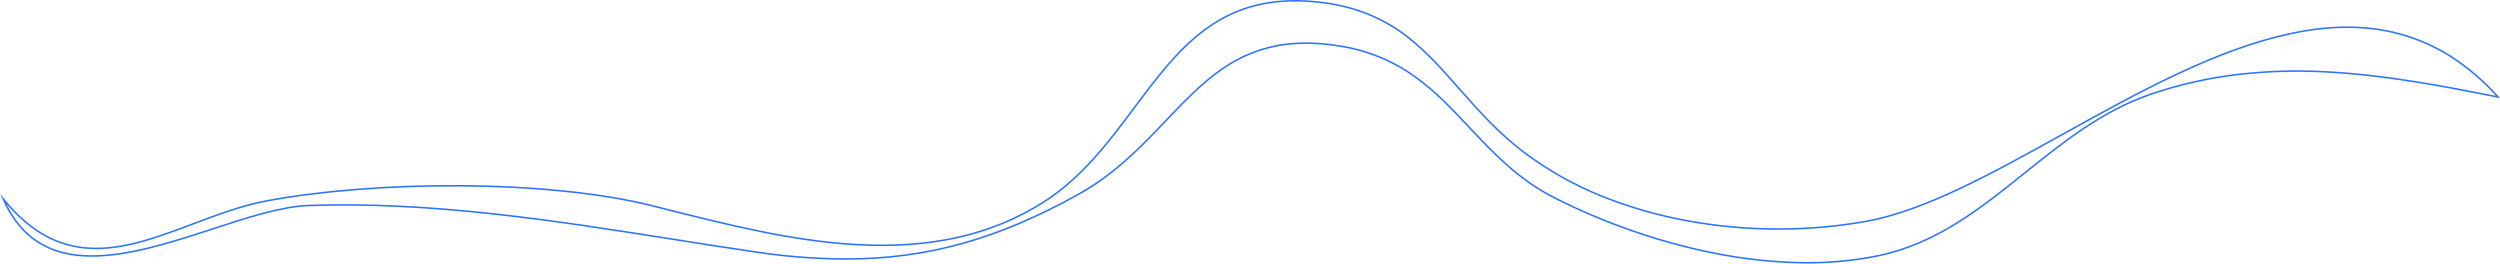 <?xml version="1.0" encoding="UTF-8"?> <!-- Generator: Adobe Illustrator 21.1.0, SVG Export Plug-In . SVG Version: 6.00 Build 0) --> <svg xmlns="http://www.w3.org/2000/svg" xmlns:xlink="http://www.w3.org/1999/xlink" id="Слой_1" x="0px" y="0px" viewBox="0 0 1584.1 167" style="enable-background:new 0 0 1584.1 167;" xml:space="preserve"> <style type="text/css"> .st0{fill:none;stroke:#2C74FF;stroke-miterlimit:10;} </style> <title>Ресурс 5</title> <g id="Слой_2"> <g id="graphic"> <path class="st0" d="M827.5,27.3c7.5,0.1,14.9,0.7,22.2,2C866.8,32,883,38.7,897,48.9c12.8,9.2,23.1,20.2,34,31.8 c15.2,16.2,31,33,53.9,44.6c31.7,16,65.4,27.8,100.2,34.9c17.7,3.6,35.6,5.7,53.6,6.2c17.3,0.5,34.7-0.9,51.7-4.4 c16.6-3.5,32.9-10.3,49.8-20.8c15.1-9.4,29.3-20.8,43-31.8c24-19.2,48.7-39.1,79.6-49.7c17.9-6.1,36.4-10.3,55.3-12.5 c18.2-2.1,36.5-2.7,54.8-1.7c37.1,1.8,74.7,8.9,110,16c-8.8-9.9-19-18.6-30.1-25.8c-10-6.3-20.9-11.1-32.3-14.2 c-20.8-5.6-43.4-5.7-69.1-0.2c-47.5,10.1-96.8,37.4-144.4,63.8c-45.3,25.1-88.1,48.8-125.3,55.3c-37.3,6.5-75.4,6.3-112.6-0.5 c-18.7-3.4-37-8.7-54.7-15.8c-17.2-7-33.5-16.2-48.4-27.3c-16.8-12.7-29.3-26.9-41.4-40.6c-12.2-13.9-23.8-27-38.6-37.1 C869.1,7.9,850.7,2,827.7,0.7c-56-3.2-81.7,31.1-108.8,67.4c-16.5,22-33.5,44.8-58.2,60.3c-32.6,20.6-71.2,29.2-118,26.6 c-40.9-2.3-81.6-12.6-121-22.5l-8.3-2.1c-31.3-7.9-74.7-12.4-122.1-12.7c-44.5-0.3-89.3,3.3-122.9,9.7 c-15.5,2.9-30.9,8.8-45.9,14.4c-21.3,8-41.4,15.6-61.5,15.6h-0.5c-10.4,0-20.7-2.4-30-7.1C20.4,145.1,11,137.1,2,126 c5.6,12.7,13.4,22.2,23.3,28.1c9,5.4,19.6,8.1,32.6,8.1c23.9,0.1,51-8.7,77.3-17.3c22.3-7.3,43.4-14.1,60.5-14.7 c77.6-2.7,156.1,9.6,232.1,21.6c16.4,2.6,33.4,5.3,50,7.7c19.2,3,38.6,4.5,58.1,4.6c52,0,96.7-12.8,147.1-40.8 c23.5-13,40-30.3,55.9-47c14.3-15,27.8-29.1,44.8-38.3C797,30.9,811.2,27.3,827.5,27.3z"></path> </g> </g> </svg> 